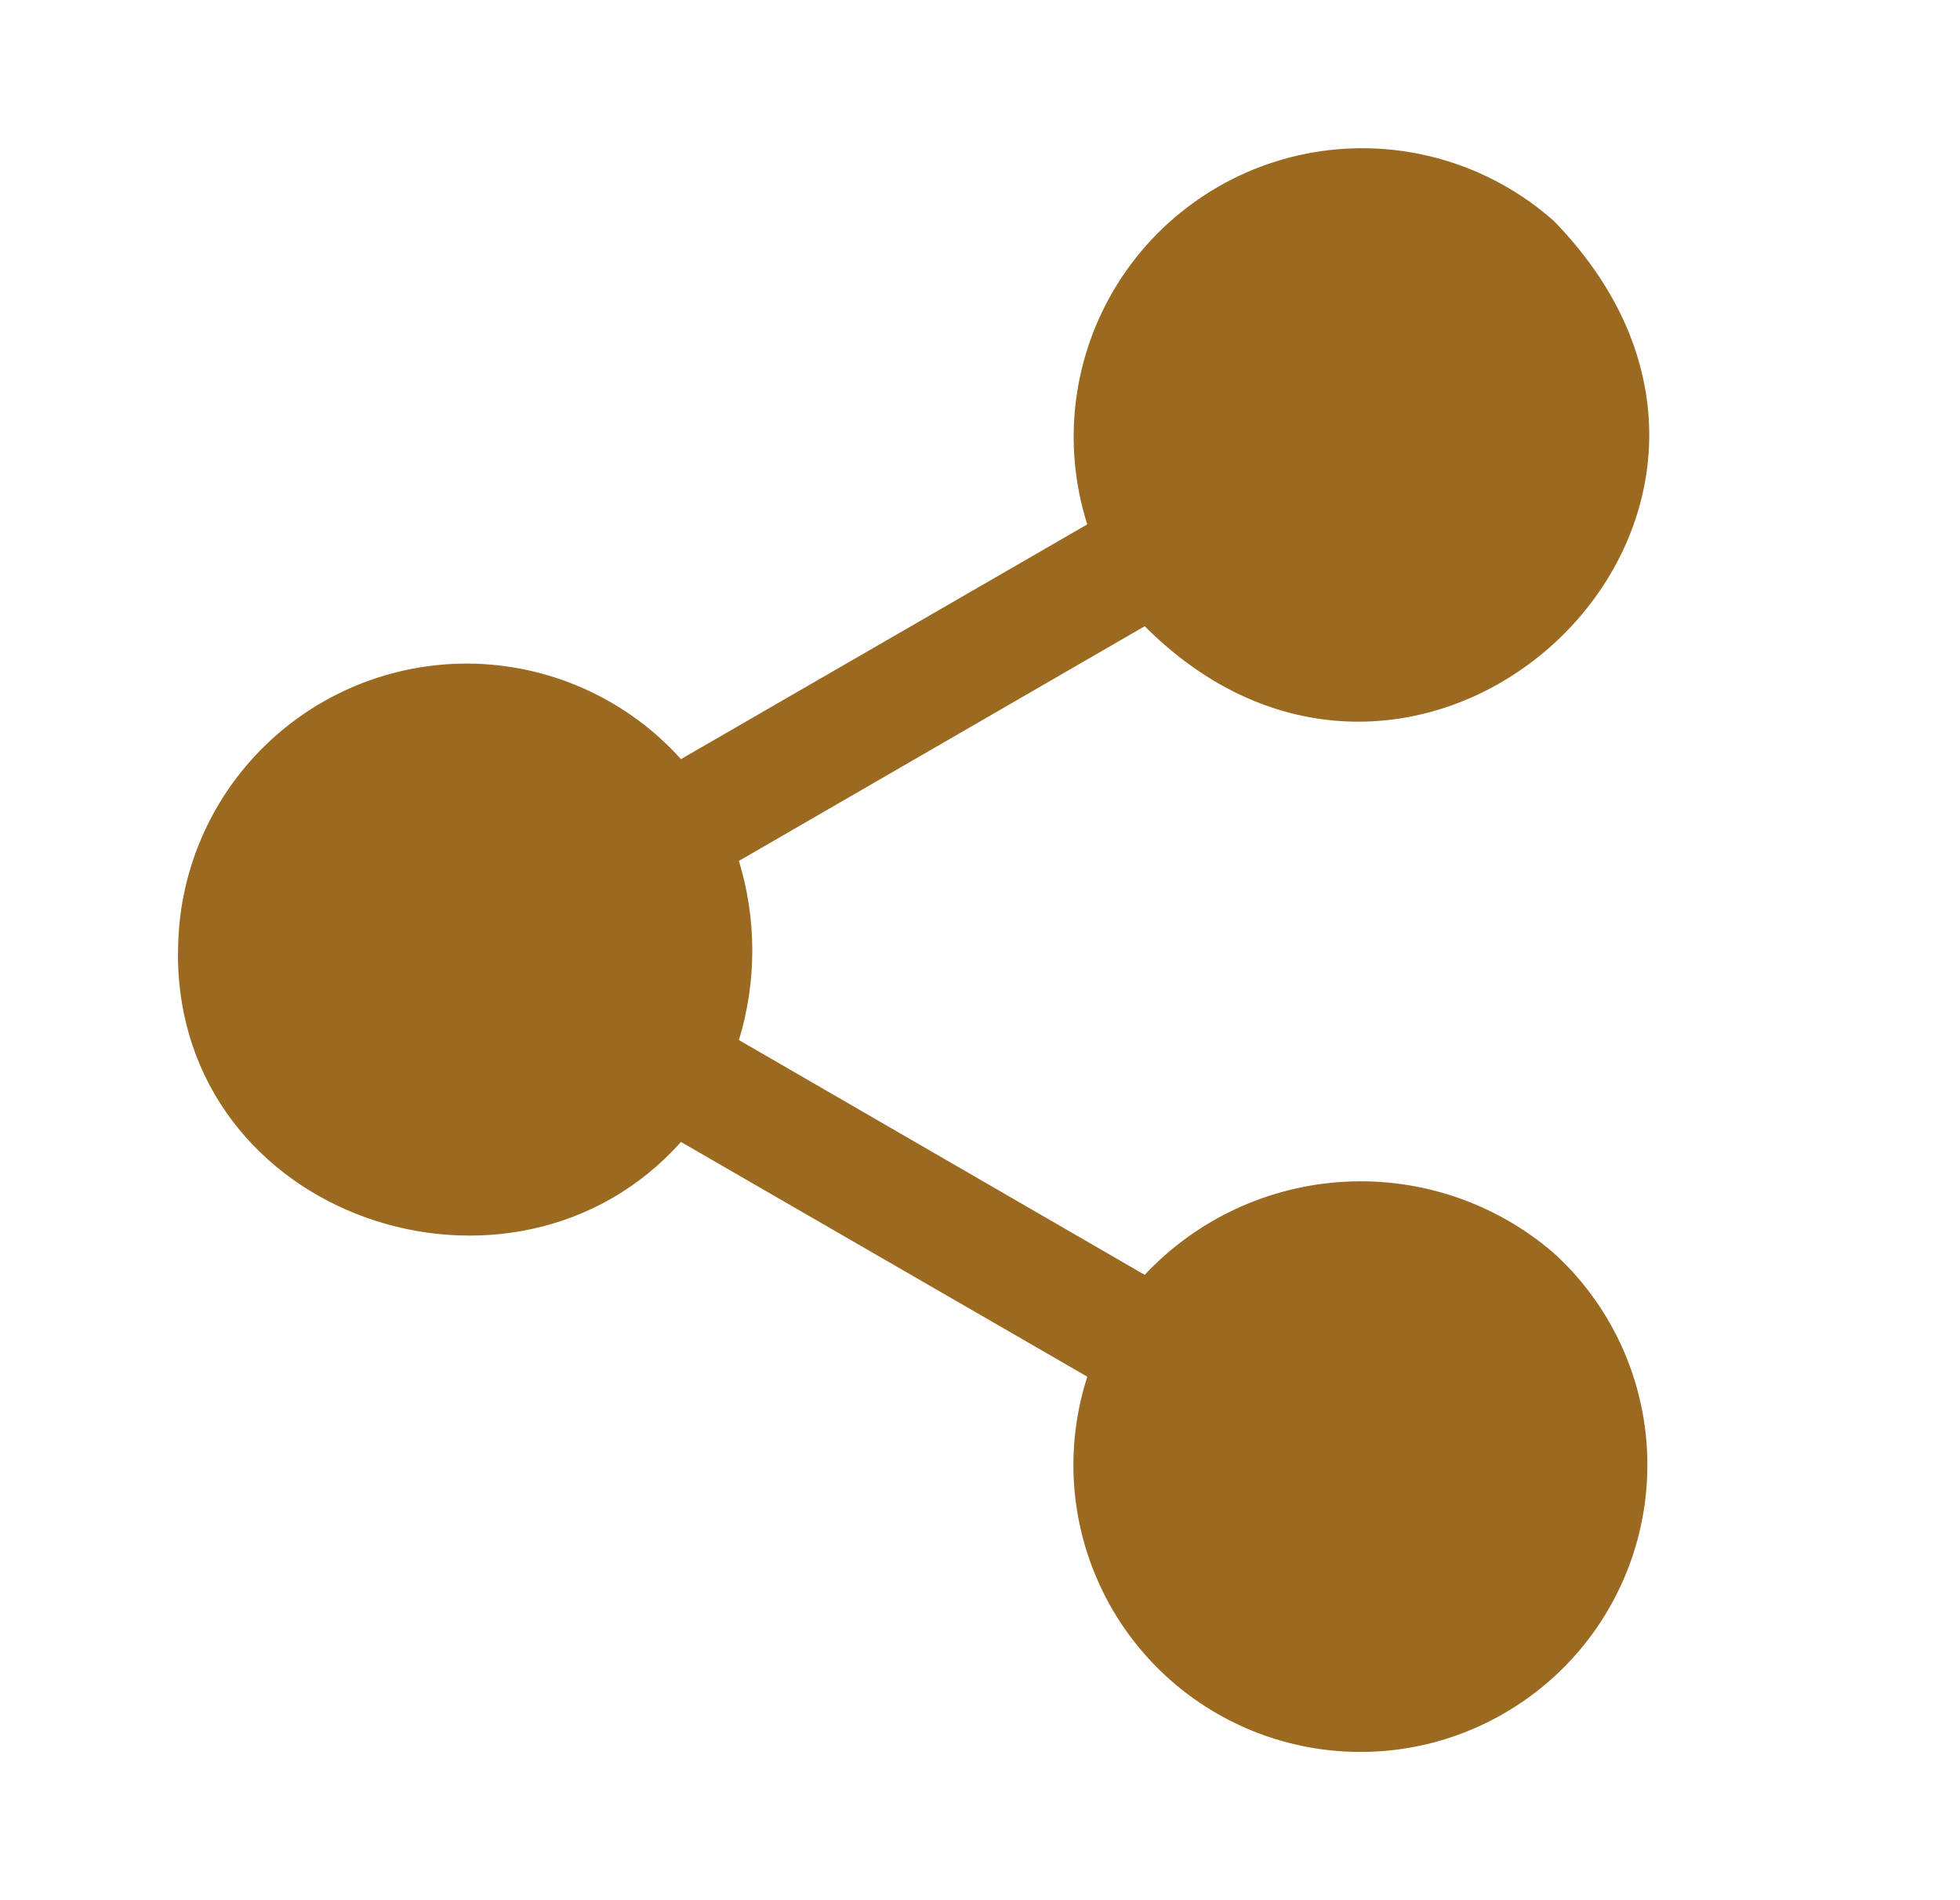 <svg width="33" height="32" viewBox="0 0 33 32" fill="none" xmlns="http://www.w3.org/2000/svg">
<path d="M26.163 21.105C27.023 21.888 27.569 22.956 27.704 24.11C27.839 25.266 27.553 26.43 26.898 27.392C26.244 28.352 25.265 29.044 24.141 29.343C23.018 29.64 21.824 29.522 20.78 29.011C19.735 28.5 18.91 27.629 18.457 26.559C18.002 25.489 17.95 24.291 18.307 23.184L11.465 19.231C8.648 22.392 2.973 20.533 2.996 16.037H2.998C2.996 14.719 3.53 13.456 4.479 12.54C5.427 11.624 6.707 11.133 8.024 11.178C9.341 11.225 10.584 11.804 11.465 12.784L18.306 8.831C17.873 7.468 18.06 5.985 18.82 4.773C19.579 3.563 20.833 2.747 22.248 2.545C23.663 2.343 25.096 2.774 26.165 3.724C30.945 8.642 23.957 15.239 19.273 10.546L12.441 14.498C12.741 15.482 12.741 16.533 12.441 17.515L19.273 21.469C20.152 20.531 21.361 19.969 22.646 19.901C23.929 19.832 25.191 20.264 26.163 21.105L26.163 21.105Z" fill="#9B6920"/>
</svg>
